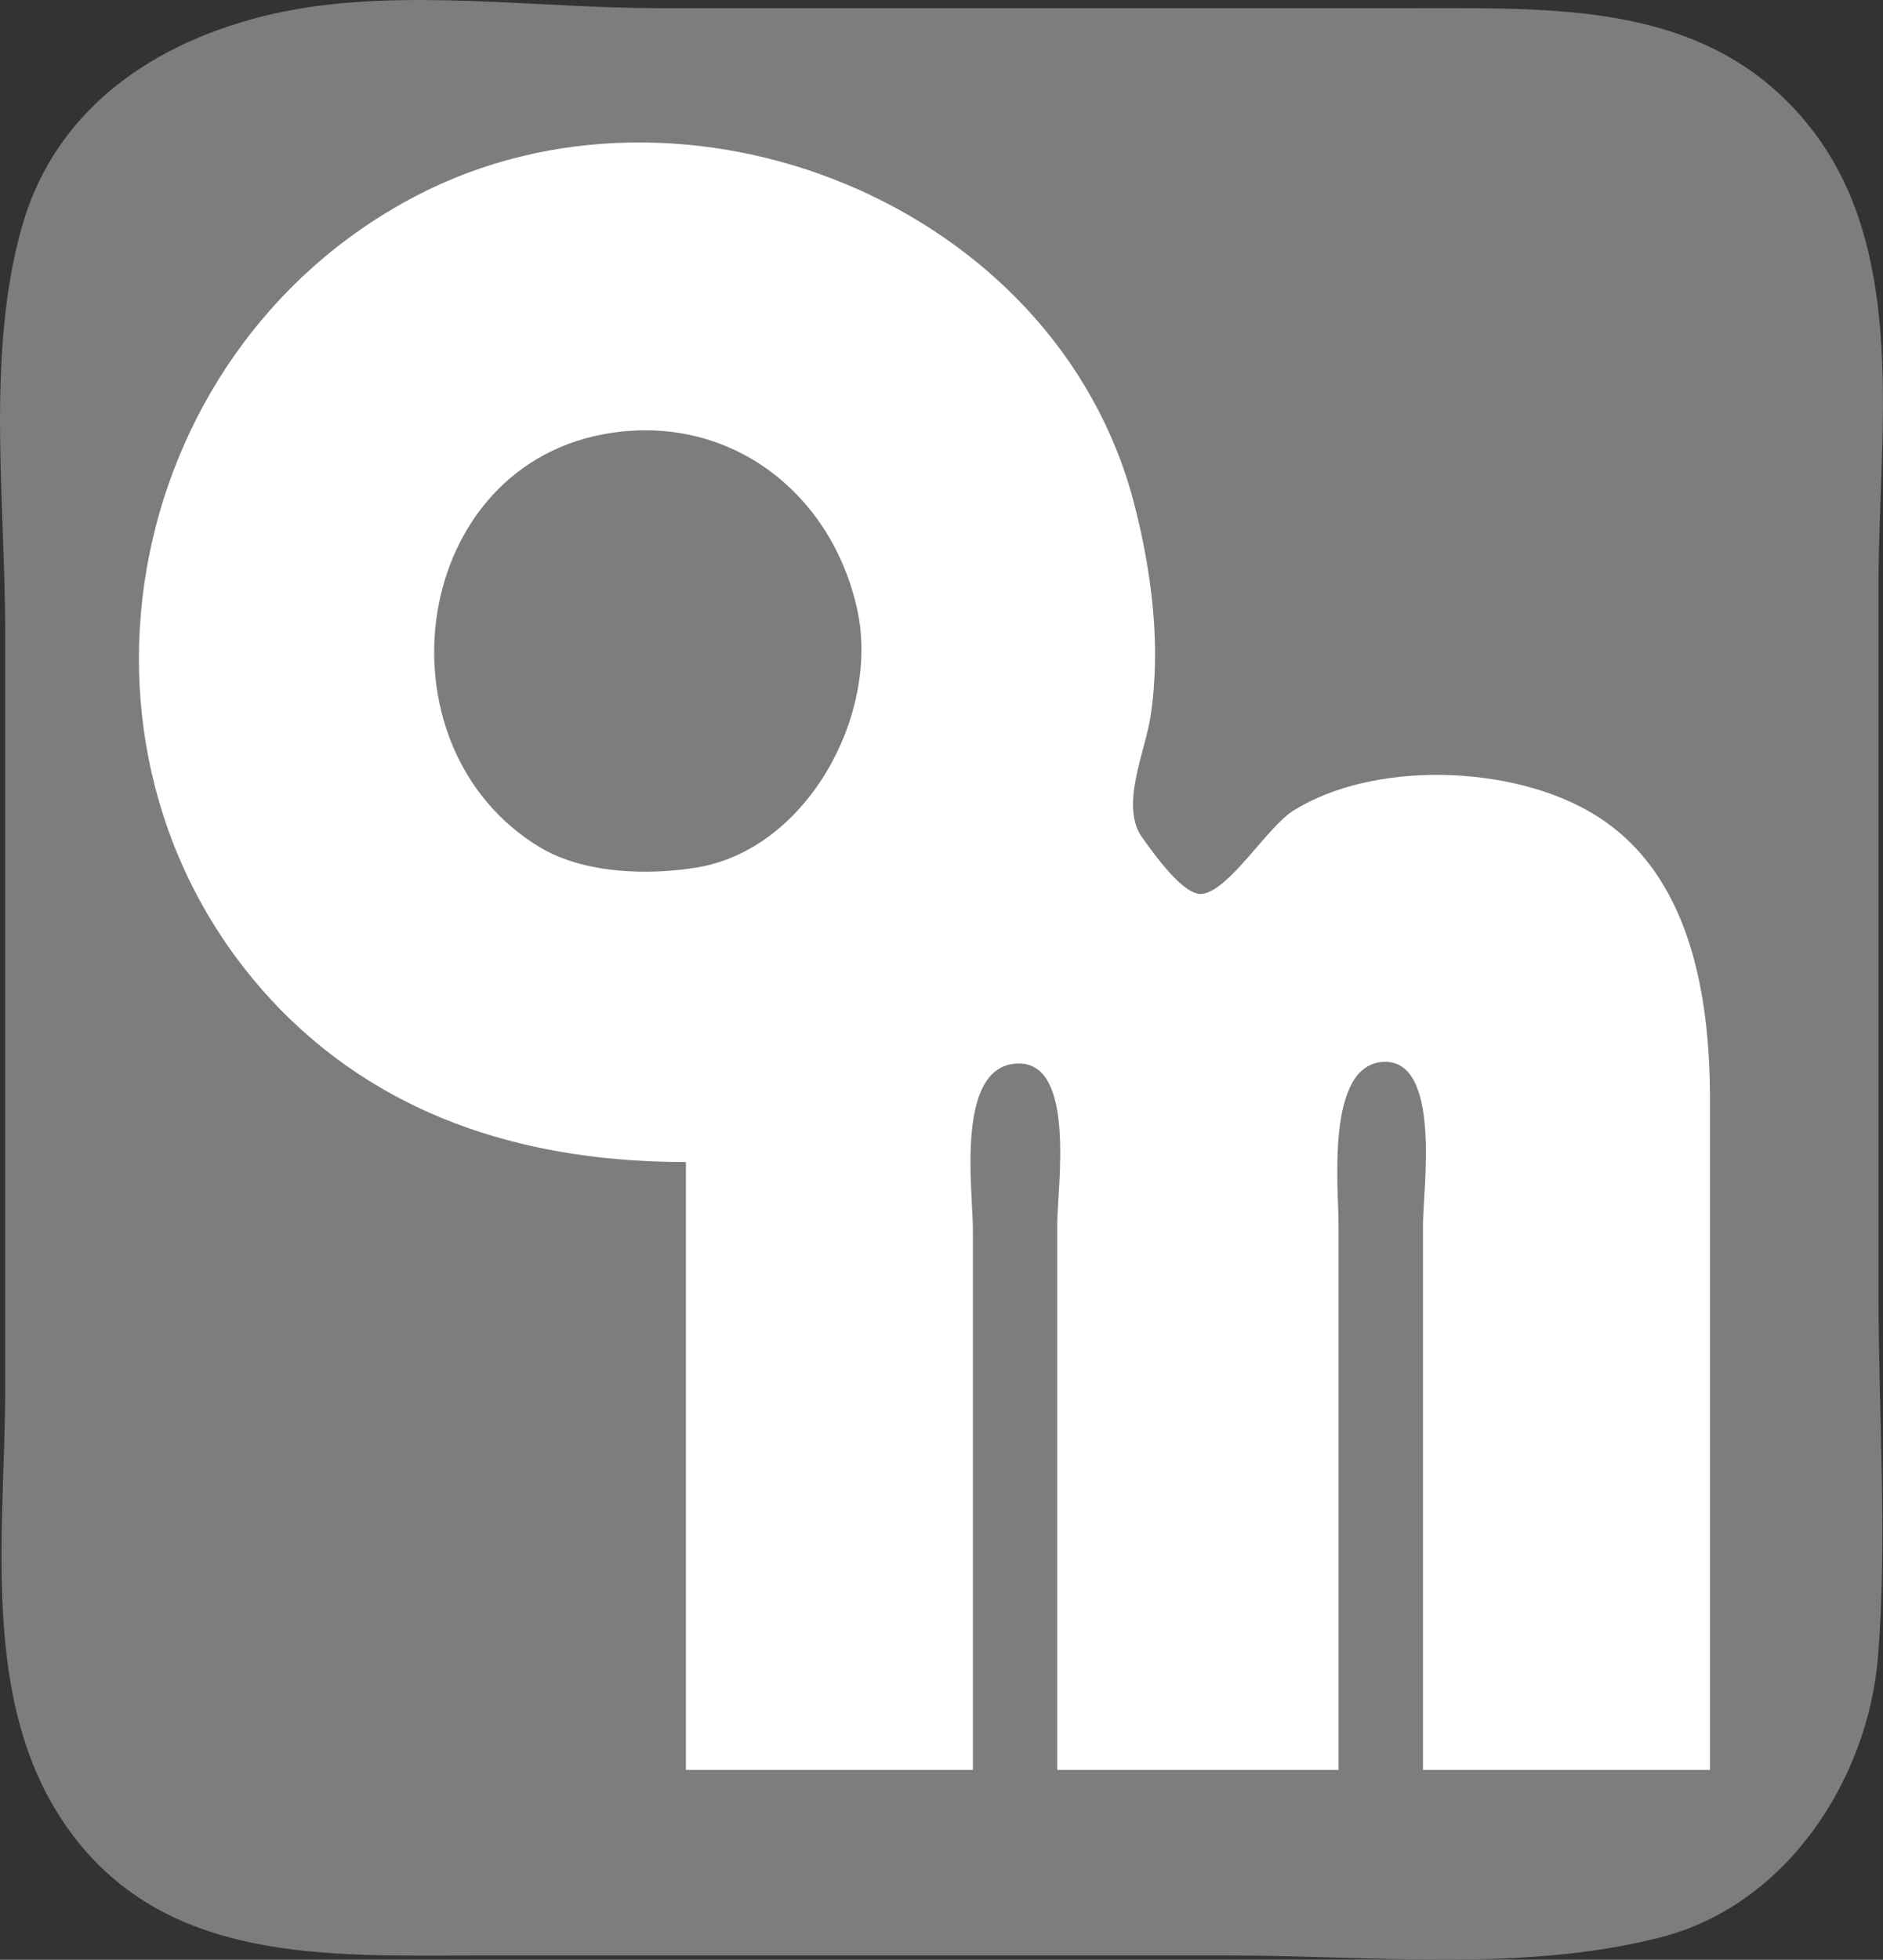 <svg xmlns="http://www.w3.org/2000/svg" viewBox="0 0 173.03 180"><rect x="0" y="0" width="173.03" height="180" fill="#333333" stroke="none"/><path d="M26.32 1.01c-11.07 2.22-21.06 8.29-24.33 19.9-3.28 11.65-1.51 25.2-1.51 37.22v69.27c0 13.21-2.41 28.85 5.6 40.32 8.87 12.74 24.1 11.89 37.82 11.89h69.27c12.86 0 26.72 1.55 39.29-1.64 11.55-2.88 19.13-14.29 20.11-25.76.88-10.86.05-22.17.05-33.09v-65.64c0-13.44 2.72-29.92-5.95-41.36-9.03-11.87-22.99-11.37-36.43-11.37h-69.8c-10.86 0-23.53-1.85-34.12.27z" fill="#7d7d7d"/><path d="M63.03 106.73v55.83h26.37v-49.63c0-3.6-1.66-15.1 4.13-15.25 5.38-.14 3.62 11.48 3.62 14.73v50.15h25.85v-50.15c0-3.29-1.2-14.65 4.14-14.88 5.35-.22 3.62 11.78 3.62 14.88v50.15h26.37v-61.52c0-9.58-1.76-21-10.86-26.37-7.4-4.4-20-4.84-27.4-.23-2.43 1.51-5.83 7.26-8.35 7.65-1.7.33-4.58-3.81-5.5-5.08-2.18-2.86.19-7.91.69-11.13 1.01-6.49.13-13.35-1.5-19.65-7.15-27.52-41.24-41.15-65.99-28.23-27.52 14.37-34.37 52.28-12.41 74.77 10.09 10.24 23.26 13.96 37.22 13.96z" fill="#fff"/><path d="M56.31 39.74c-18.63 2.68-22.14 28.74-6.72 38.07 4.03 2.43 9.93 2.62 14.48 1.86 10.1-1.69 16.76-14.02 14.72-23.61-2.32-10.7-11.52-17.9-22.48-16.32z" fill="#7d7d7d"/></svg>